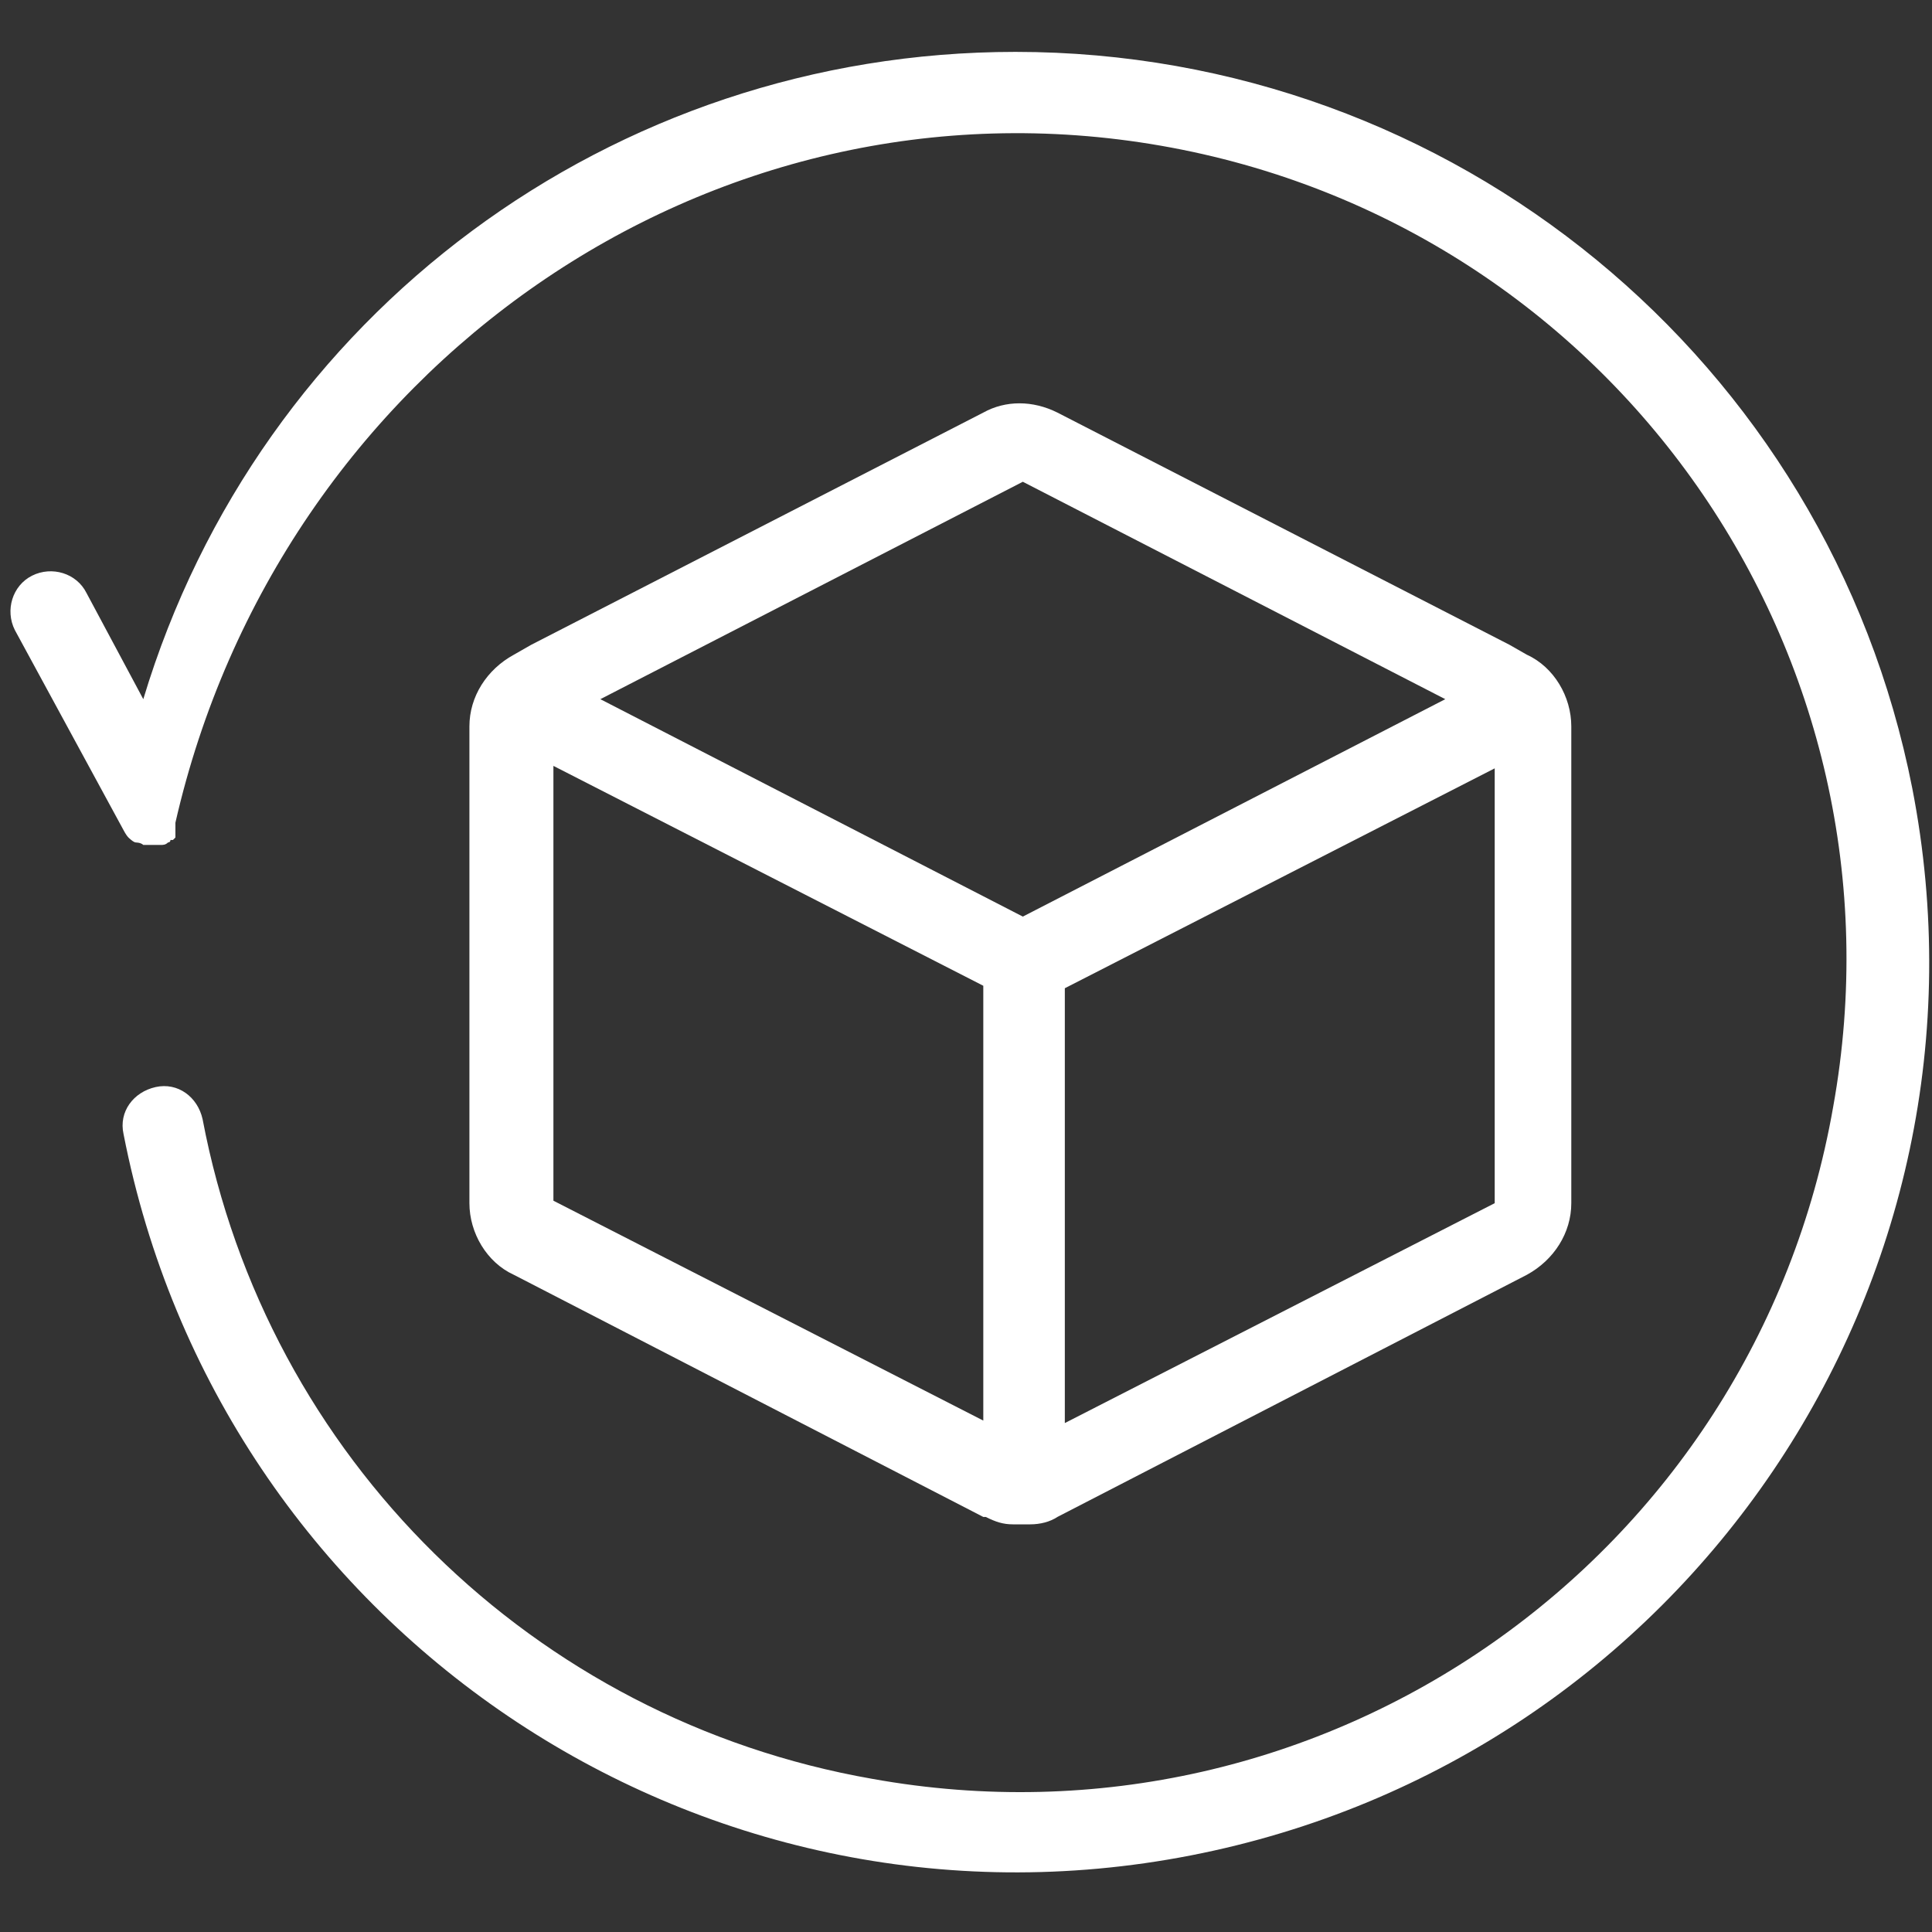 <?xml version="1.0" encoding="UTF-8"?>
<svg id="Layer_1" xmlns="http://www.w3.org/2000/svg" version="1.1" viewBox="0 0 78.2 78.2">
  <rect x="0" y="0" width="78.2" height="78.2" fill="#333333" stroke="none"/>
  <!-- Generator: Adobe Illustrator 29.7.1, SVG Export Plug-In . SVG Version: 2.1.1 Build 8)  -->
  <defs>
    <style>
      .st0 {
        fill: #fff;
      }
    </style>
  </defs>
  <path class="st0" d="M41.1,2.1c-16.3,0-30.6,10.6-35.3,26.2l-2.3-4.3c-.4-.8-1.4-1.1-2.2-.7-.8.4-1.1,1.4-.7,2.2l4.4,8.1s0,0,0,0c0,0,.1.2.2.3,0,0,0,0,0,0,0,0,.2.2.3.2,0,0,0,0,0,0,0,0,.2,0,.3.1,0,0,0,0,.1,0,0,0,0,0,0,0,0,0,.1,0,.2,0,0,0,0,0,0,0s0,0,0,0c.1,0,.2,0,.4,0,0,0,0,0,0,0,.1,0,.2,0,.3-.1,0,0,0,0,0,0,0,0,0,0,0,0,0,0,.1,0,.1-.1,0,0,0,0,.1,0,0,0,0,0,.1-.1,0,0,0,0,0-.1,0,0,0,0,0-.1,0,0,0,0,0-.1,0,0,0,0,0-.1,0,0,0-.1,0-.2,0,0,0,0,0,0C11.3,14.9,28.7,2.7,47,5.9c18.3,3.2,30.5,20.6,27.2,38.9-3.2,18.3-20.6,30.5-38.9,27.2-13.7-2.4-24.5-13-27.1-26.7-.2-.9-1-1.5-1.9-1.3-.9.2-1.5,1-1.3,1.9,3.9,20,23.2,33.1,43.2,29.2,20-3.9,33.1-23.2,29.2-43.2C74,14.6,58.8,2.1,41.1,2.1Z"/>
  <path class="st0" d="M39.9,61.4c.4.2.7.3,1.1.3.2,0,.5,0,.7,0,.4,0,.8-.1,1.1-.3l19-9.8c1.1-.6,1.8-1.7,1.8-2.9v-19.3c0-1.2-.7-2.4-1.8-2.9l-.7-.4h0s-18.3-9.4-18.3-9.4c-1-.5-2.1-.5-3,0l-18.3,9.4h0s-.7.4-.7.4c-1.1.6-1.8,1.7-1.8,2.9v19.3c0,1.2.7,2.4,1.8,2.9l19,9.8ZM22.4,31l17.4,8.9v17.6l-17.4-8.9v-17.6ZM43.1,57.6v-17.6l17.4-8.9v17.6s-17.4,8.9-17.4,8.9ZM58.5,28.3l-17.1,8.8-17.1-8.8,17.1-8.8,17.1,8.8Z"/>
</svg>